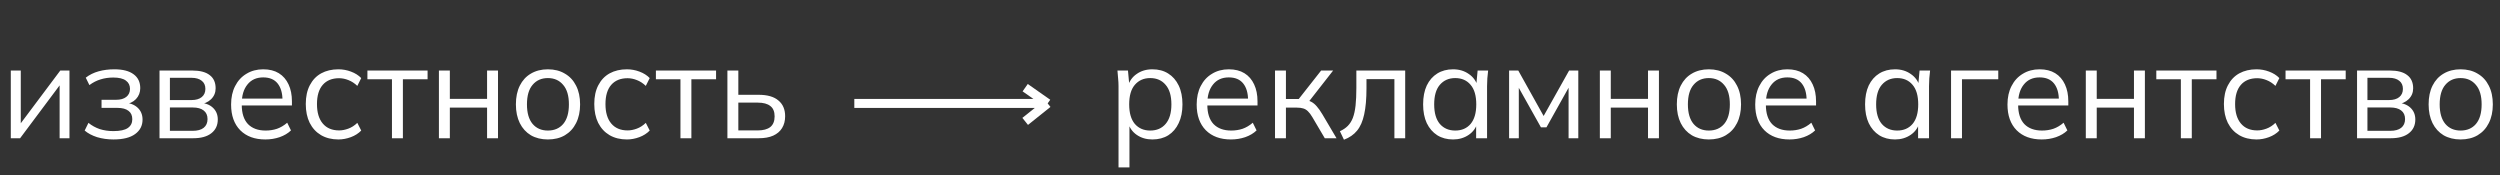 <?xml version="1.0" encoding="UTF-8"?> <svg xmlns="http://www.w3.org/2000/svg" width="556" height="39" viewBox="0 0 556 39" fill="none"><rect x="0" y="0" width="556" height="39" fill="#333333" stroke="none"/> <path d="M2.4 30.744V15.684H4.62V28.494H3.81L13.41 15.684H15.45V30.744H13.26V17.904H14.07L4.47 30.744H2.4ZM25.222 31.014C23.942 31.014 22.732 30.844 21.592 30.504C20.472 30.144 19.552 29.654 18.832 29.034L19.672 27.324C20.412 27.924 21.242 28.384 22.162 28.704C23.102 29.004 24.122 29.154 25.222 29.154C26.702 29.154 27.772 28.924 28.432 28.464C29.092 28.004 29.422 27.354 29.422 26.514C29.422 25.694 29.142 25.074 28.582 24.654C28.022 24.214 27.202 23.994 26.122 23.994H22.582V22.194H25.822C26.782 22.194 27.532 21.984 28.072 21.564C28.632 21.124 28.912 20.524 28.912 19.764C28.912 18.984 28.612 18.374 28.012 17.934C27.412 17.474 26.472 17.244 25.192 17.244C24.172 17.244 23.222 17.384 22.342 17.664C21.482 17.924 20.662 18.344 19.882 18.924L19.072 17.274C19.892 16.634 20.842 16.164 21.922 15.864C23.002 15.564 24.172 15.414 25.432 15.414C27.312 15.414 28.742 15.784 29.722 16.524C30.702 17.244 31.192 18.274 31.192 19.614C31.192 20.554 30.872 21.364 30.232 22.044C29.592 22.704 28.742 23.094 27.682 23.214V22.854C28.882 22.894 29.852 23.254 30.592 23.934C31.332 24.614 31.702 25.504 31.702 26.604C31.702 27.944 31.152 29.014 30.052 29.814C28.972 30.614 27.362 31.014 25.222 31.014ZM35.476 30.744V15.684H42.736C44.476 15.684 45.776 16.024 46.636 16.704C47.516 17.364 47.956 18.344 47.956 19.644C47.956 20.604 47.616 21.414 46.936 22.074C46.276 22.714 45.416 23.094 44.356 23.214V22.854C45.596 22.894 46.586 23.254 47.326 23.934C48.066 24.614 48.436 25.494 48.436 26.574C48.436 27.874 47.956 28.894 46.996 29.634C46.056 30.374 44.716 30.744 42.976 30.744H35.476ZM37.786 29.094H42.856C43.916 29.094 44.726 28.874 45.286 28.434C45.866 27.974 46.156 27.324 46.156 26.484C46.156 25.644 45.866 25.004 45.286 24.564C44.726 24.124 43.916 23.904 42.856 23.904H37.786V29.094ZM37.786 22.254H42.586C43.566 22.254 44.326 22.034 44.866 21.594C45.406 21.154 45.676 20.544 45.676 19.764C45.676 18.984 45.406 18.384 44.866 17.964C44.326 17.524 43.566 17.304 42.586 17.304H37.786V22.254ZM59.015 31.014C56.655 31.014 54.795 30.334 53.435 28.974C52.075 27.594 51.395 25.684 51.395 23.244C51.395 21.664 51.695 20.294 52.295 19.134C52.895 17.954 53.735 17.044 54.815 16.404C55.895 15.744 57.135 15.414 58.535 15.414C59.915 15.414 61.075 15.704 62.015 16.284C62.955 16.864 63.675 17.694 64.175 18.774C64.675 19.834 64.925 21.094 64.925 22.554V23.454H53.255V21.924H63.335L62.825 22.314C62.825 20.714 62.465 19.464 61.745 18.564C61.025 17.664 59.955 17.214 58.535 17.214C57.035 17.214 55.865 17.744 55.025 18.804C54.185 19.844 53.765 21.254 53.765 23.034V23.304C53.765 25.184 54.225 26.614 55.145 27.594C56.085 28.554 57.395 29.034 59.075 29.034C59.975 29.034 60.815 28.904 61.595 28.644C62.395 28.364 63.155 27.914 63.875 27.294L64.715 29.004C64.055 29.644 63.215 30.144 62.195 30.504C61.195 30.844 60.135 31.014 59.015 31.014ZM75.266 31.014C73.786 31.014 72.496 30.694 71.396 30.054C70.316 29.414 69.476 28.504 68.876 27.324C68.296 26.144 68.006 24.744 68.006 23.124C68.006 21.484 68.306 20.094 68.906 18.954C69.506 17.794 70.346 16.914 71.426 16.314C72.526 15.714 73.806 15.414 75.266 15.414C76.226 15.414 77.156 15.584 78.056 15.924C78.976 16.264 79.736 16.744 80.336 17.364L79.466 19.104C78.866 18.524 78.206 18.094 77.486 17.814C76.786 17.534 76.096 17.394 75.416 17.394C73.856 17.394 72.646 17.884 71.786 18.864C70.926 19.844 70.496 21.274 70.496 23.154C70.496 25.014 70.926 26.454 71.786 27.474C72.646 28.494 73.856 29.004 75.416 29.004C76.076 29.004 76.756 28.874 77.456 28.614C78.176 28.354 78.846 27.924 79.466 27.324L80.336 29.034C79.716 29.674 78.946 30.164 78.026 30.504C77.106 30.844 76.186 31.014 75.266 31.014ZM87.172 30.744V17.634H81.713V15.684H95.093V17.634H89.603V30.744H87.172ZM97.615 30.744V15.684H100.045V21.984H108.325V15.684H110.755V30.744H108.325V23.934H100.045V30.744H97.615ZM121.845 31.014C120.405 31.014 119.145 30.704 118.065 30.084C117.005 29.444 116.185 28.544 115.605 27.384C115.025 26.204 114.735 24.814 114.735 23.214C114.735 21.594 115.025 20.204 115.605 19.044C116.185 17.884 117.005 16.994 118.065 16.374C119.145 15.734 120.405 15.414 121.845 15.414C123.305 15.414 124.565 15.734 125.625 16.374C126.705 16.994 127.535 17.884 128.115 19.044C128.715 20.204 129.015 21.594 129.015 23.214C129.015 24.814 128.715 26.204 128.115 27.384C127.535 28.544 126.705 29.444 125.625 30.084C124.565 30.704 123.305 31.014 121.845 31.014ZM121.845 29.034C123.285 29.034 124.425 28.544 125.265 27.564C126.105 26.564 126.525 25.114 126.525 23.214C126.525 21.294 126.095 19.844 125.235 18.864C124.395 17.864 123.265 17.364 121.845 17.364C120.425 17.364 119.295 17.864 118.455 18.864C117.615 19.844 117.195 21.294 117.195 23.214C117.195 25.114 117.615 26.564 118.455 27.564C119.295 28.544 120.425 29.034 121.845 29.034ZM139.426 31.014C137.946 31.014 136.656 30.694 135.556 30.054C134.476 29.414 133.636 28.504 133.036 27.324C132.456 26.144 132.166 24.744 132.166 23.124C132.166 21.484 132.466 20.094 133.066 18.954C133.666 17.794 134.506 16.914 135.586 16.314C136.686 15.714 137.966 15.414 139.426 15.414C140.386 15.414 141.316 15.584 142.216 15.924C143.136 16.264 143.896 16.744 144.496 17.364L143.626 19.104C143.026 18.524 142.366 18.094 141.646 17.814C140.946 17.534 140.256 17.394 139.576 17.394C138.016 17.394 136.806 17.884 135.946 18.864C135.086 19.844 134.656 21.274 134.656 23.154C134.656 25.014 135.086 26.454 135.946 27.474C136.806 28.494 138.016 29.004 139.576 29.004C140.236 29.004 140.916 28.874 141.616 28.614C142.336 28.354 143.006 27.924 143.626 27.324L144.496 29.034C143.876 29.674 143.106 30.164 142.186 30.504C141.266 30.844 140.346 31.014 139.426 31.014ZM151.333 30.744V17.634H145.873V15.684H159.253V17.634H153.763V30.744H151.333ZM161.775 30.744V15.684H164.205V21.084H168.735C170.675 21.084 172.135 21.504 173.115 22.344C174.115 23.164 174.615 24.334 174.615 25.854C174.615 26.874 174.385 27.754 173.925 28.494C173.485 29.214 172.825 29.774 171.945 30.174C171.085 30.554 170.015 30.744 168.735 30.744H161.775ZM164.205 29.004H168.525C169.745 29.004 170.675 28.754 171.315 28.254C171.955 27.734 172.275 26.944 172.275 25.884C172.275 24.824 171.955 24.054 171.315 23.574C170.695 23.074 169.765 22.824 168.525 22.824H164.205V29.004ZM248.76 37.224V19.164C248.76 18.604 248.73 18.034 248.67 17.454C248.63 16.854 248.58 16.264 248.52 15.684H250.86L251.19 19.254H250.83C251.15 18.074 251.8 17.144 252.78 16.464C253.76 15.764 254.93 15.414 256.29 15.414C257.65 15.414 258.82 15.724 259.8 16.344C260.8 16.964 261.58 17.854 262.14 19.014C262.7 20.174 262.98 21.574 262.98 23.214C262.98 24.834 262.7 26.224 262.14 27.384C261.6 28.544 260.83 29.444 259.83 30.084C258.83 30.704 257.65 31.014 256.29 31.014C254.95 31.014 253.79 30.674 252.81 29.994C251.83 29.314 251.18 28.384 250.86 27.204H251.19V37.224H248.76ZM255.81 29.034C257.25 29.034 258.39 28.544 259.23 27.564C260.09 26.564 260.52 25.114 260.52 23.214C260.52 21.294 260.09 19.844 259.23 18.864C258.39 17.864 257.25 17.364 255.81 17.364C254.39 17.364 253.25 17.864 252.39 18.864C251.55 19.844 251.13 21.294 251.13 23.214C251.13 25.114 251.55 26.564 252.39 27.564C253.25 28.544 254.39 29.034 255.81 29.034ZM273.761 31.014C271.401 31.014 269.541 30.334 268.181 28.974C266.821 27.594 266.141 25.684 266.141 23.244C266.141 21.664 266.441 20.294 267.041 19.134C267.641 17.954 268.481 17.044 269.561 16.404C270.641 15.744 271.881 15.414 273.281 15.414C274.661 15.414 275.821 15.704 276.761 16.284C277.701 16.864 278.421 17.694 278.921 18.774C279.421 19.834 279.671 21.094 279.671 22.554V23.454H268.001V21.924H278.081L277.571 22.314C277.571 20.714 277.211 19.464 276.491 18.564C275.771 17.664 274.701 17.214 273.281 17.214C271.781 17.214 270.611 17.744 269.771 18.804C268.931 19.844 268.511 21.254 268.511 23.034V23.304C268.511 25.184 268.971 26.614 269.891 27.594C270.831 28.554 272.141 29.034 273.821 29.034C274.721 29.034 275.561 28.904 276.341 28.644C277.141 28.364 277.901 27.914 278.621 27.294L279.461 29.004C278.801 29.644 277.961 30.144 276.941 30.504C275.941 30.844 274.881 31.014 273.761 31.014ZM283.562 30.744V15.684H285.992V22.014H288.842L293.822 15.684H296.492L290.792 22.974L290.132 22.224C290.712 22.284 291.212 22.424 291.632 22.644C292.052 22.864 292.452 23.194 292.832 23.634C293.232 24.074 293.662 24.684 294.122 25.464L297.242 30.744H294.632L291.872 26.064C291.532 25.484 291.202 25.044 290.882 24.744C290.582 24.444 290.232 24.234 289.832 24.114C289.452 23.994 288.972 23.934 288.392 23.934H285.992V30.744H283.562ZM298.895 31.074L297.995 29.184C298.695 28.864 299.275 28.474 299.735 28.014C300.215 27.534 300.595 26.934 300.875 26.214C301.155 25.474 301.355 24.564 301.475 23.484C301.595 22.384 301.655 21.064 301.655 19.524V15.684H312.515V30.744H310.115V17.604H303.905V19.614C303.905 21.974 303.735 23.914 303.395 25.434C303.075 26.954 302.545 28.164 301.805 29.064C301.085 29.944 300.115 30.614 298.895 31.074ZM323.162 31.014C321.822 31.014 320.652 30.704 319.652 30.084C318.652 29.444 317.872 28.544 317.312 27.384C316.772 26.224 316.502 24.834 316.502 23.214C316.502 21.574 316.772 20.174 317.312 19.014C317.872 17.854 318.652 16.964 319.652 16.344C320.652 15.724 321.822 15.414 323.162 15.414C324.522 15.414 325.692 15.764 326.672 16.464C327.672 17.144 328.332 18.074 328.652 19.254H328.292L328.622 15.684H330.962C330.902 16.264 330.842 16.854 330.782 17.454C330.742 18.034 330.722 18.604 330.722 19.164V30.744H328.292V27.204H328.622C328.302 28.384 327.642 29.314 326.642 29.994C325.642 30.674 324.482 31.014 323.162 31.014ZM323.642 29.034C325.082 29.034 326.222 28.544 327.062 27.564C327.902 26.564 328.322 25.114 328.322 23.214C328.322 21.294 327.902 19.844 327.062 18.864C326.222 17.864 325.082 17.364 323.642 17.364C322.222 17.364 321.082 17.864 320.222 18.864C319.382 19.844 318.962 21.294 318.962 23.214C318.962 25.114 319.382 26.564 320.222 27.564C321.082 28.544 322.222 29.034 323.642 29.034ZM335.623 30.744V15.684H337.663L343.303 25.794L348.973 15.684H351.013V30.744H348.853V18.384H349.483L343.933 28.314H342.703L337.123 18.354H337.783V30.744H335.623ZM355.808 30.744V15.684H358.238V21.984H366.518V15.684H368.948V30.744H366.518V23.934H358.238V30.744H355.808ZM380.038 31.014C378.598 31.014 377.338 30.704 376.258 30.084C375.198 29.444 374.378 28.544 373.798 27.384C373.218 26.204 372.928 24.814 372.928 23.214C372.928 21.594 373.218 20.204 373.798 19.044C374.378 17.884 375.198 16.994 376.258 16.374C377.338 15.734 378.598 15.414 380.038 15.414C381.498 15.414 382.758 15.734 383.818 16.374C384.898 16.994 385.728 17.884 386.308 19.044C386.908 20.204 387.208 21.594 387.208 23.214C387.208 24.814 386.908 26.204 386.308 27.384C385.728 28.544 384.898 29.444 383.818 30.084C382.758 30.704 381.498 31.014 380.038 31.014ZM380.038 29.034C381.478 29.034 382.618 28.544 383.458 27.564C384.298 26.564 384.718 25.114 384.718 23.214C384.718 21.294 384.288 19.844 383.428 18.864C382.588 17.864 381.458 17.364 380.038 17.364C378.618 17.364 377.488 17.864 376.648 18.864C375.808 19.844 375.388 21.294 375.388 23.214C375.388 25.114 375.808 26.564 376.648 27.564C377.488 28.544 378.618 29.034 380.038 29.034ZM397.98 31.014C395.62 31.014 393.76 30.334 392.4 28.974C391.04 27.594 390.36 25.684 390.36 23.244C390.36 21.664 390.66 20.294 391.26 19.134C391.86 17.954 392.7 17.044 393.78 16.404C394.86 15.744 396.1 15.414 397.5 15.414C398.88 15.414 400.04 15.704 400.98 16.284C401.92 16.864 402.64 17.694 403.14 18.774C403.64 19.834 403.89 21.094 403.89 22.554V23.454H392.22V21.924H402.3L401.79 22.314C401.79 20.714 401.43 19.464 400.71 18.564C399.99 17.664 398.92 17.214 397.5 17.214C396 17.214 394.83 17.744 393.99 18.804C393.15 19.844 392.73 21.254 392.73 23.034V23.304C392.73 25.184 393.19 26.614 394.11 27.594C395.05 28.554 396.36 29.034 398.04 29.034C398.94 29.034 399.78 28.904 400.56 28.644C401.36 28.364 402.12 27.914 402.84 27.294L403.68 29.004C403.02 29.644 402.18 30.144 401.16 30.504C400.16 30.844 399.1 31.014 397.98 31.014ZM421.453 31.014C420.113 31.014 418.943 30.704 417.943 30.084C416.943 29.444 416.163 28.544 415.603 27.384C415.063 26.224 414.793 24.834 414.793 23.214C414.793 21.574 415.063 20.174 415.603 19.014C416.163 17.854 416.943 16.964 417.943 16.344C418.943 15.724 420.113 15.414 421.453 15.414C422.813 15.414 423.983 15.764 424.963 16.464C425.963 17.144 426.623 18.074 426.943 19.254H426.583L426.913 15.684H429.253C429.193 16.264 429.133 16.854 429.073 17.454C429.033 18.034 429.013 18.604 429.013 19.164V30.744H426.583V27.204H426.913C426.593 28.384 425.933 29.314 424.933 29.994C423.933 30.674 422.773 31.014 421.453 31.014ZM421.933 29.034C423.373 29.034 424.513 28.544 425.353 27.564C426.193 26.564 426.613 25.114 426.613 23.214C426.613 21.294 426.193 19.844 425.353 18.864C424.513 17.864 423.373 17.364 421.933 17.364C420.513 17.364 419.373 17.864 418.513 18.864C417.673 19.844 417.253 21.294 417.253 23.214C417.253 25.114 417.673 26.564 418.513 27.564C419.373 28.544 420.513 29.034 421.933 29.034ZM433.914 30.744V15.684H444.414V17.634H436.344V30.744H433.914ZM454.083 31.014C451.723 31.014 449.863 30.334 448.503 28.974C447.143 27.594 446.463 25.684 446.463 23.244C446.463 21.664 446.763 20.294 447.363 19.134C447.963 17.954 448.803 17.044 449.883 16.404C450.963 15.744 452.203 15.414 453.603 15.414C454.983 15.414 456.143 15.704 457.083 16.284C458.023 16.864 458.743 17.694 459.243 18.774C459.743 19.834 459.993 21.094 459.993 22.554V23.454H448.323V21.924H458.403L457.893 22.314C457.893 20.714 457.533 19.464 456.813 18.564C456.093 17.664 455.023 17.214 453.603 17.214C452.103 17.214 450.933 17.744 450.093 18.804C449.253 19.844 448.833 21.254 448.833 23.034V23.304C448.833 25.184 449.293 26.614 450.213 27.594C451.153 28.554 452.463 29.034 454.143 29.034C455.043 29.034 455.883 28.904 456.663 28.644C457.463 28.364 458.223 27.914 458.943 27.294L459.783 29.004C459.123 29.644 458.283 30.144 457.263 30.504C456.263 30.844 455.203 31.014 454.083 31.014ZM463.884 30.744V15.684H466.314V21.984H474.594V15.684H477.024V30.744H474.594V23.934H466.314V30.744H463.884ZM485.024 30.744V17.634H479.564V15.684H492.944V17.634H487.454V30.744H485.024ZM501.858 31.014C500.378 31.014 499.088 30.694 497.988 30.054C496.908 29.414 496.068 28.504 495.468 27.324C494.888 26.144 494.598 24.744 494.598 23.124C494.598 21.484 494.898 20.094 495.498 18.954C496.098 17.794 496.938 16.914 498.018 16.314C499.118 15.714 500.398 15.414 501.858 15.414C502.818 15.414 503.748 15.584 504.648 15.924C505.568 16.264 506.328 16.744 506.928 17.364L506.058 19.104C505.458 18.524 504.798 18.094 504.078 17.814C503.378 17.534 502.688 17.394 502.008 17.394C500.448 17.394 499.238 17.884 498.378 18.864C497.518 19.844 497.088 21.274 497.088 23.154C497.088 25.014 497.518 26.454 498.378 27.474C499.238 28.494 500.448 29.004 502.008 29.004C502.668 29.004 503.348 28.874 504.048 28.614C504.768 28.354 505.438 27.924 506.058 27.324L506.928 29.034C506.308 29.674 505.538 30.164 504.618 30.504C503.698 30.844 502.778 31.014 501.858 31.014ZM513.764 30.744V17.634H508.304V15.684H521.684V17.634H516.194V30.744H513.764ZM524.207 30.744V15.684H531.467C533.207 15.684 534.507 16.024 535.367 16.704C536.247 17.364 536.687 18.344 536.687 19.644C536.687 20.604 536.347 21.414 535.667 22.074C535.007 22.714 534.147 23.094 533.087 23.214V22.854C534.327 22.894 535.317 23.254 536.057 23.934C536.797 24.614 537.167 25.494 537.167 26.574C537.167 27.874 536.687 28.894 535.727 29.634C534.787 30.374 533.447 30.744 531.707 30.744H524.207ZM526.517 29.094H531.587C532.647 29.094 533.457 28.874 534.017 28.434C534.597 27.974 534.887 27.324 534.887 26.484C534.887 25.644 534.597 25.004 534.017 24.564C533.457 24.124 532.647 23.904 531.587 23.904H526.517V29.094ZM526.517 22.254H531.317C532.297 22.254 533.057 22.034 533.597 21.594C534.137 21.154 534.407 20.544 534.407 19.764C534.407 18.984 534.137 18.384 533.597 17.964C533.057 17.524 532.297 17.304 531.317 17.304H526.517V22.254ZM547.235 31.014C545.795 31.014 544.535 30.704 543.455 30.084C542.395 29.444 541.575 28.544 540.995 27.384C540.415 26.204 540.125 24.814 540.125 23.214C540.125 21.594 540.415 20.204 540.995 19.044C541.575 17.884 542.395 16.994 543.455 16.374C544.535 15.734 545.795 15.414 547.235 15.414C548.695 15.414 549.955 15.734 551.015 16.374C552.095 16.994 552.925 17.884 553.505 19.044C554.105 20.204 554.405 21.594 554.405 23.214C554.405 24.814 554.105 26.204 553.505 27.384C552.925 28.544 552.095 29.444 551.015 30.084C549.955 30.704 548.695 31.014 547.235 31.014ZM547.235 29.034C548.675 29.034 549.815 28.544 550.655 27.564C551.495 26.564 551.915 25.114 551.915 23.214C551.915 21.294 551.485 19.844 550.625 18.864C549.785 17.864 548.655 17.364 547.235 17.364C545.815 17.364 544.685 17.864 543.845 18.864C543.005 19.844 542.585 21.294 542.585 23.214C542.585 25.114 543.005 26.564 543.845 27.564C544.685 28.544 545.815 29.034 547.235 29.034Z" fill="white"></path> <path d="M190 23H233M233 23L228 19.5M233 23L228 27" stroke="white" stroke-width="2" stroke-linejoin="round"></path> </svg> 